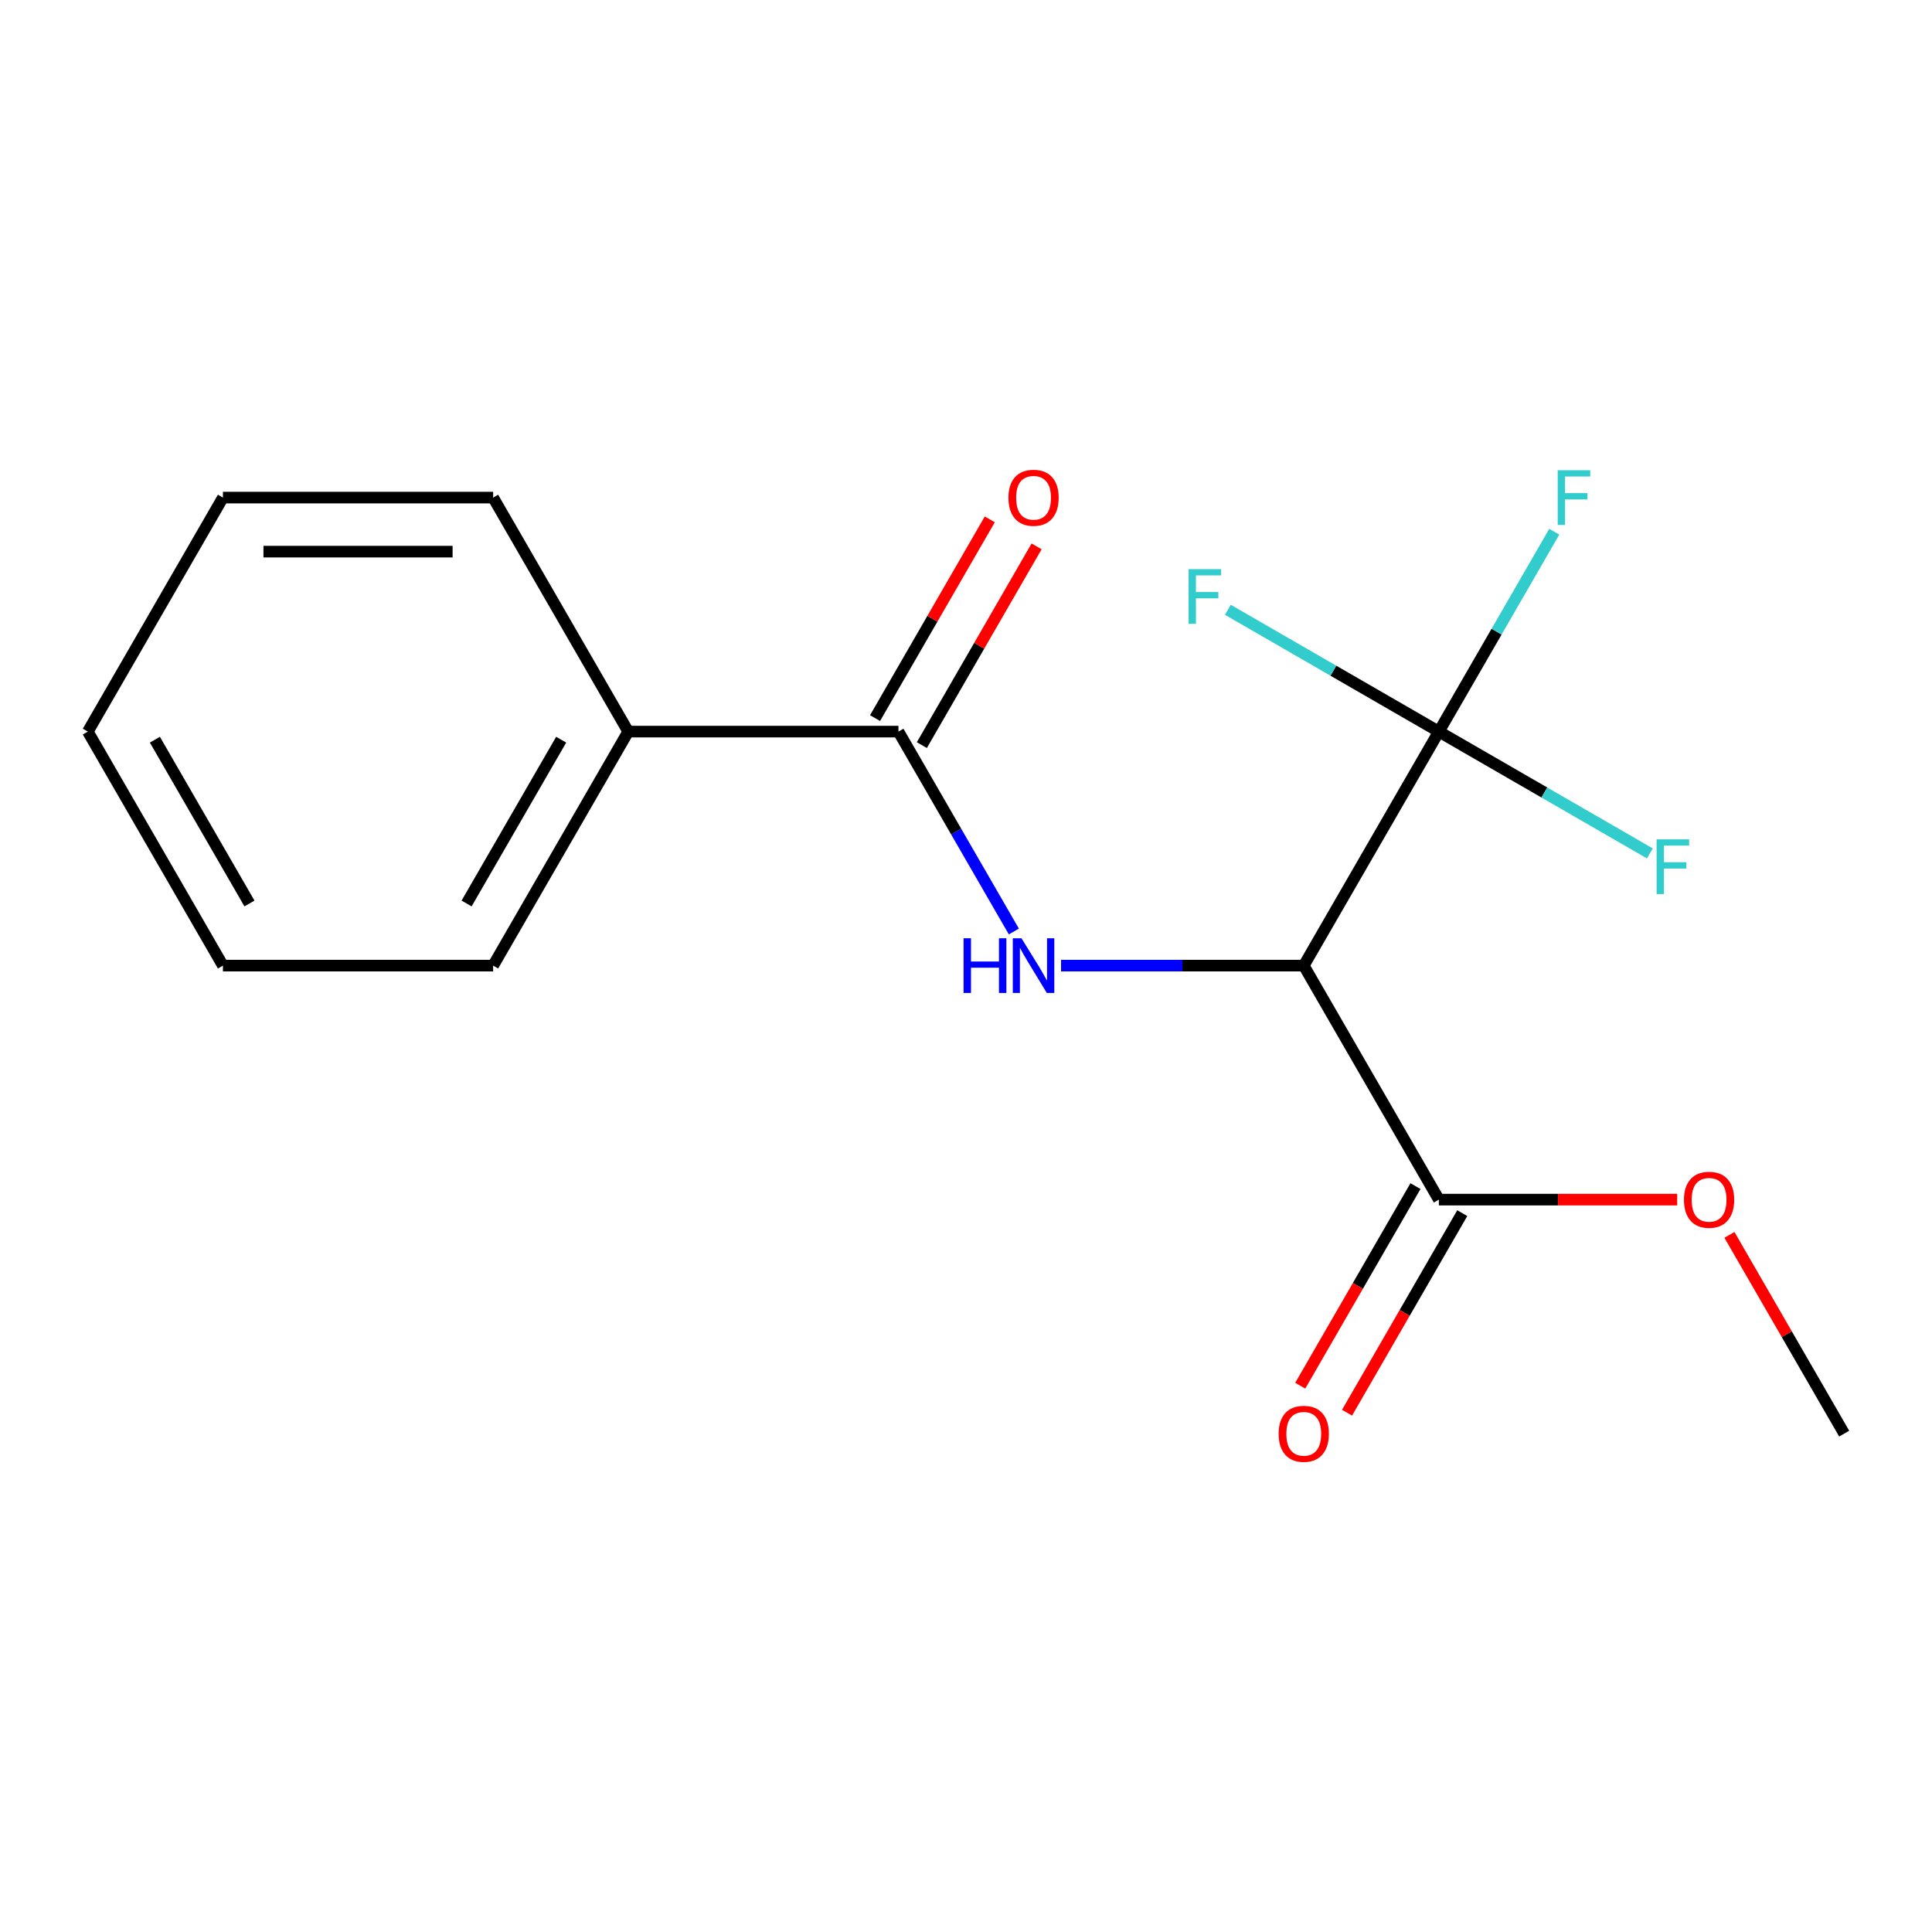 <?xml version='1.0' encoding='iso-8859-1'?>
<svg version='1.1' baseProfile='full'
              xmlns='http://www.w3.org/2000/svg'
                      xmlns:rdkit='http://www.rdkit.org/xml'
                      xmlns:xlink='http://www.w3.org/1999/xlink'
                  xml:space='preserve'
width='1000px' height='1000px' viewBox='0 0 1000 1000'>
<!-- END OF HEADER -->
<rect style='opacity:1.0;fill:#FFFFFF;stroke:none' width='1000' height='1000' x='0' y='0'> </rect>
<path class='bond-0' d='M 674.825,499.8 L 612.013,499.8' style='fill:none;fill-rule:evenodd;stroke:#000000;stroke-width:6px;stroke-linecap:butt;stroke-linejoin:miter;stroke-opacity:1' />
<path class='bond-0' d='M 612.013,499.8 L 549.202,499.8' style='fill:none;fill-rule:evenodd;stroke:#0000FF;stroke-width:6px;stroke-linecap:butt;stroke-linejoin:miter;stroke-opacity:1' />
<path class='bond-1' d='M 674.825,499.8 L 744.755,378.678' style='fill:none;fill-rule:evenodd;stroke:#000000;stroke-width:6px;stroke-linecap:butt;stroke-linejoin:miter;stroke-opacity:1' />
<path class='bond-3' d='M 674.825,499.8 L 744.755,620.922' style='fill:none;fill-rule:evenodd;stroke:#000000;stroke-width:6px;stroke-linecap:butt;stroke-linejoin:miter;stroke-opacity:1' />
<path class='bond-2' d='M 524.771,482.143 L 494.903,430.411' style='fill:none;fill-rule:evenodd;stroke:#0000FF;stroke-width:6px;stroke-linecap:butt;stroke-linejoin:miter;stroke-opacity:1' />
<path class='bond-2' d='M 494.903,430.411 L 465.035,378.678' style='fill:none;fill-rule:evenodd;stroke:#000000;stroke-width:6px;stroke-linecap:butt;stroke-linejoin:miter;stroke-opacity:1' />
<path class='bond-7' d='M 744.755,378.678 L 774.623,326.945' style='fill:none;fill-rule:evenodd;stroke:#000000;stroke-width:6px;stroke-linecap:butt;stroke-linejoin:miter;stroke-opacity:1' />
<path class='bond-7' d='M 774.623,326.945 L 804.491,275.212' style='fill:none;fill-rule:evenodd;stroke:#33CCCC;stroke-width:6px;stroke-linecap:butt;stroke-linejoin:miter;stroke-opacity:1' />
<path class='bond-8' d='M 744.755,378.678 L 799.358,410.203' style='fill:none;fill-rule:evenodd;stroke:#000000;stroke-width:6px;stroke-linecap:butt;stroke-linejoin:miter;stroke-opacity:1' />
<path class='bond-8' d='M 799.358,410.203 L 853.961,441.728' style='fill:none;fill-rule:evenodd;stroke:#33CCCC;stroke-width:6px;stroke-linecap:butt;stroke-linejoin:miter;stroke-opacity:1' />
<path class='bond-9' d='M 744.755,378.678 L 690.152,347.153' style='fill:none;fill-rule:evenodd;stroke:#000000;stroke-width:6px;stroke-linecap:butt;stroke-linejoin:miter;stroke-opacity:1' />
<path class='bond-9' d='M 690.152,347.153 L 635.549,315.627' style='fill:none;fill-rule:evenodd;stroke:#33CCCC;stroke-width:6px;stroke-linecap:butt;stroke-linejoin:miter;stroke-opacity:1' />
<path class='bond-4' d='M 477.147,385.671 L 506.842,334.238' style='fill:none;fill-rule:evenodd;stroke:#000000;stroke-width:6px;stroke-linecap:butt;stroke-linejoin:miter;stroke-opacity:1' />
<path class='bond-4' d='M 506.842,334.238 L 536.537,282.805' style='fill:none;fill-rule:evenodd;stroke:#FF0000;stroke-width:6px;stroke-linecap:butt;stroke-linejoin:miter;stroke-opacity:1' />
<path class='bond-4' d='M 452.923,371.685 L 482.618,320.252' style='fill:none;fill-rule:evenodd;stroke:#000000;stroke-width:6px;stroke-linecap:butt;stroke-linejoin:miter;stroke-opacity:1' />
<path class='bond-4' d='M 482.618,320.252 L 512.312,268.819' style='fill:none;fill-rule:evenodd;stroke:#FF0000;stroke-width:6px;stroke-linecap:butt;stroke-linejoin:miter;stroke-opacity:1' />
<path class='bond-5' d='M 465.035,378.678 L 325.175,378.678' style='fill:none;fill-rule:evenodd;stroke:#000000;stroke-width:6px;stroke-linecap:butt;stroke-linejoin:miter;stroke-opacity:1' />
<path class='bond-6' d='M 732.643,613.929 L 702.821,665.582' style='fill:none;fill-rule:evenodd;stroke:#000000;stroke-width:6px;stroke-linecap:butt;stroke-linejoin:miter;stroke-opacity:1' />
<path class='bond-6' d='M 702.821,665.582 L 672.999,717.235' style='fill:none;fill-rule:evenodd;stroke:#FF0000;stroke-width:6px;stroke-linecap:butt;stroke-linejoin:miter;stroke-opacity:1' />
<path class='bond-6' d='M 756.867,627.915 L 727.046,679.568' style='fill:none;fill-rule:evenodd;stroke:#000000;stroke-width:6px;stroke-linecap:butt;stroke-linejoin:miter;stroke-opacity:1' />
<path class='bond-6' d='M 727.046,679.568 L 697.224,731.221' style='fill:none;fill-rule:evenodd;stroke:#FF0000;stroke-width:6px;stroke-linecap:butt;stroke-linejoin:miter;stroke-opacity:1' />
<path class='bond-10' d='M 744.755,620.922 L 806.437,620.922' style='fill:none;fill-rule:evenodd;stroke:#000000;stroke-width:6px;stroke-linecap:butt;stroke-linejoin:miter;stroke-opacity:1' />
<path class='bond-10' d='M 806.437,620.922 L 868.119,620.922' style='fill:none;fill-rule:evenodd;stroke:#FF0000;stroke-width:6px;stroke-linecap:butt;stroke-linejoin:miter;stroke-opacity:1' />
<path class='bond-11' d='M 325.175,378.678 L 255.245,499.8' style='fill:none;fill-rule:evenodd;stroke:#000000;stroke-width:6px;stroke-linecap:butt;stroke-linejoin:miter;stroke-opacity:1' />
<path class='bond-11' d='M 290.461,382.86 L 241.51,467.646' style='fill:none;fill-rule:evenodd;stroke:#000000;stroke-width:6px;stroke-linecap:butt;stroke-linejoin:miter;stroke-opacity:1' />
<path class='bond-12' d='M 325.175,378.678 L 255.245,257.555' style='fill:none;fill-rule:evenodd;stroke:#000000;stroke-width:6px;stroke-linecap:butt;stroke-linejoin:miter;stroke-opacity:1' />
<path class='bond-13' d='M 895.156,639.179 L 924.851,690.612' style='fill:none;fill-rule:evenodd;stroke:#FF0000;stroke-width:6px;stroke-linecap:butt;stroke-linejoin:miter;stroke-opacity:1' />
<path class='bond-13' d='M 924.851,690.612 L 954.545,742.045' style='fill:none;fill-rule:evenodd;stroke:#000000;stroke-width:6px;stroke-linecap:butt;stroke-linejoin:miter;stroke-opacity:1' />
<path class='bond-14' d='M 255.245,499.8 L 115.385,499.8' style='fill:none;fill-rule:evenodd;stroke:#000000;stroke-width:6px;stroke-linecap:butt;stroke-linejoin:miter;stroke-opacity:1' />
<path class='bond-15' d='M 255.245,257.555 L 115.385,257.555' style='fill:none;fill-rule:evenodd;stroke:#000000;stroke-width:6px;stroke-linecap:butt;stroke-linejoin:miter;stroke-opacity:1' />
<path class='bond-15' d='M 234.266,285.527 L 136.364,285.527' style='fill:none;fill-rule:evenodd;stroke:#000000;stroke-width:6px;stroke-linecap:butt;stroke-linejoin:miter;stroke-opacity:1' />
<path class='bond-16' d='M 115.385,499.8 L 45.455,378.678' style='fill:none;fill-rule:evenodd;stroke:#000000;stroke-width:6px;stroke-linecap:butt;stroke-linejoin:miter;stroke-opacity:1' />
<path class='bond-16' d='M 129.12,467.646 L 80.168,382.86' style='fill:none;fill-rule:evenodd;stroke:#000000;stroke-width:6px;stroke-linecap:butt;stroke-linejoin:miter;stroke-opacity:1' />
<path class='bond-17' d='M 115.385,257.555 L 45.455,378.678' style='fill:none;fill-rule:evenodd;stroke:#000000;stroke-width:6px;stroke-linecap:butt;stroke-linejoin:miter;stroke-opacity:1' />
<path  class='atom-1' d='M 498.745 485.64
L 502.585 485.64
L 502.585 497.68
L 517.065 497.68
L 517.065 485.64
L 520.905 485.64
L 520.905 513.96
L 517.065 513.96
L 517.065 500.88
L 502.585 500.88
L 502.585 513.96
L 498.745 513.96
L 498.745 485.64
' fill='#0000FF'/>
<path  class='atom-1' d='M 528.705 485.64
L 537.985 500.64
Q 538.905 502.12, 540.385 504.8
Q 541.865 507.48, 541.945 507.64
L 541.945 485.64
L 545.705 485.64
L 545.705 513.96
L 541.825 513.96
L 531.865 497.56
Q 530.705 495.64, 529.465 493.44
Q 528.265 491.24, 527.905 490.56
L 527.905 513.96
L 524.225 513.96
L 524.225 485.64
L 528.705 485.64
' fill='#0000FF'/>
<path  class='atom-5' d='M 521.965 257.635
Q 521.965 250.835, 525.325 247.035
Q 528.685 243.235, 534.965 243.235
Q 541.245 243.235, 544.605 247.035
Q 547.965 250.835, 547.965 257.635
Q 547.965 264.515, 544.565 268.435
Q 541.165 272.315, 534.965 272.315
Q 528.725 272.315, 525.325 268.435
Q 521.965 264.555, 521.965 257.635
M 534.965 269.115
Q 539.285 269.115, 541.605 266.235
Q 543.965 263.315, 543.965 257.635
Q 543.965 252.075, 541.605 249.275
Q 539.285 246.435, 534.965 246.435
Q 530.645 246.435, 528.285 249.235
Q 525.965 252.035, 525.965 257.635
Q 525.965 263.355, 528.285 266.235
Q 530.645 269.115, 534.965 269.115
' fill='#FF0000'/>
<path  class='atom-7' d='M 661.825 742.125
Q 661.825 735.325, 665.185 731.525
Q 668.545 727.725, 674.825 727.725
Q 681.105 727.725, 684.465 731.525
Q 687.825 735.325, 687.825 742.125
Q 687.825 749.005, 684.425 752.925
Q 681.025 756.805, 674.825 756.805
Q 668.585 756.805, 665.185 752.925
Q 661.825 749.045, 661.825 742.125
M 674.825 753.605
Q 679.145 753.605, 681.465 750.725
Q 683.825 747.805, 683.825 742.125
Q 683.825 736.565, 681.465 733.765
Q 679.145 730.925, 674.825 730.925
Q 670.505 730.925, 668.145 733.725
Q 665.825 736.525, 665.825 742.125
Q 665.825 747.845, 668.145 750.725
Q 670.505 753.605, 674.825 753.605
' fill='#FF0000'/>
<path  class='atom-8' d='M 806.265 243.395
L 823.105 243.395
L 823.105 246.635
L 810.065 246.635
L 810.065 255.235
L 821.665 255.235
L 821.665 258.515
L 810.065 258.515
L 810.065 271.715
L 806.265 271.715
L 806.265 243.395
' fill='#33CCCC'/>
<path  class='atom-9' d='M 857.458 434.448
L 874.298 434.448
L 874.298 437.688
L 861.258 437.688
L 861.258 446.288
L 872.858 446.288
L 872.858 449.568
L 861.258 449.568
L 861.258 462.768
L 857.458 462.768
L 857.458 434.448
' fill='#33CCCC'/>
<path  class='atom-10' d='M 615.213 294.587
L 632.053 294.587
L 632.053 297.827
L 619.013 297.827
L 619.013 306.427
L 630.613 306.427
L 630.613 309.707
L 619.013 309.707
L 619.013 322.907
L 615.213 322.907
L 615.213 294.587
' fill='#33CCCC'/>
<path  class='atom-11' d='M 871.615 621.002
Q 871.615 614.202, 874.975 610.402
Q 878.335 606.602, 884.615 606.602
Q 890.895 606.602, 894.255 610.402
Q 897.615 614.202, 897.615 621.002
Q 897.615 627.882, 894.215 631.802
Q 890.815 635.682, 884.615 635.682
Q 878.375 635.682, 874.975 631.802
Q 871.615 627.922, 871.615 621.002
M 884.615 632.482
Q 888.935 632.482, 891.255 629.602
Q 893.615 626.682, 893.615 621.002
Q 893.615 615.442, 891.255 612.642
Q 888.935 609.802, 884.615 609.802
Q 880.295 609.802, 877.935 612.602
Q 875.615 615.402, 875.615 621.002
Q 875.615 626.722, 877.935 629.602
Q 880.295 632.482, 884.615 632.482
' fill='#FF0000'/>
</svg>
